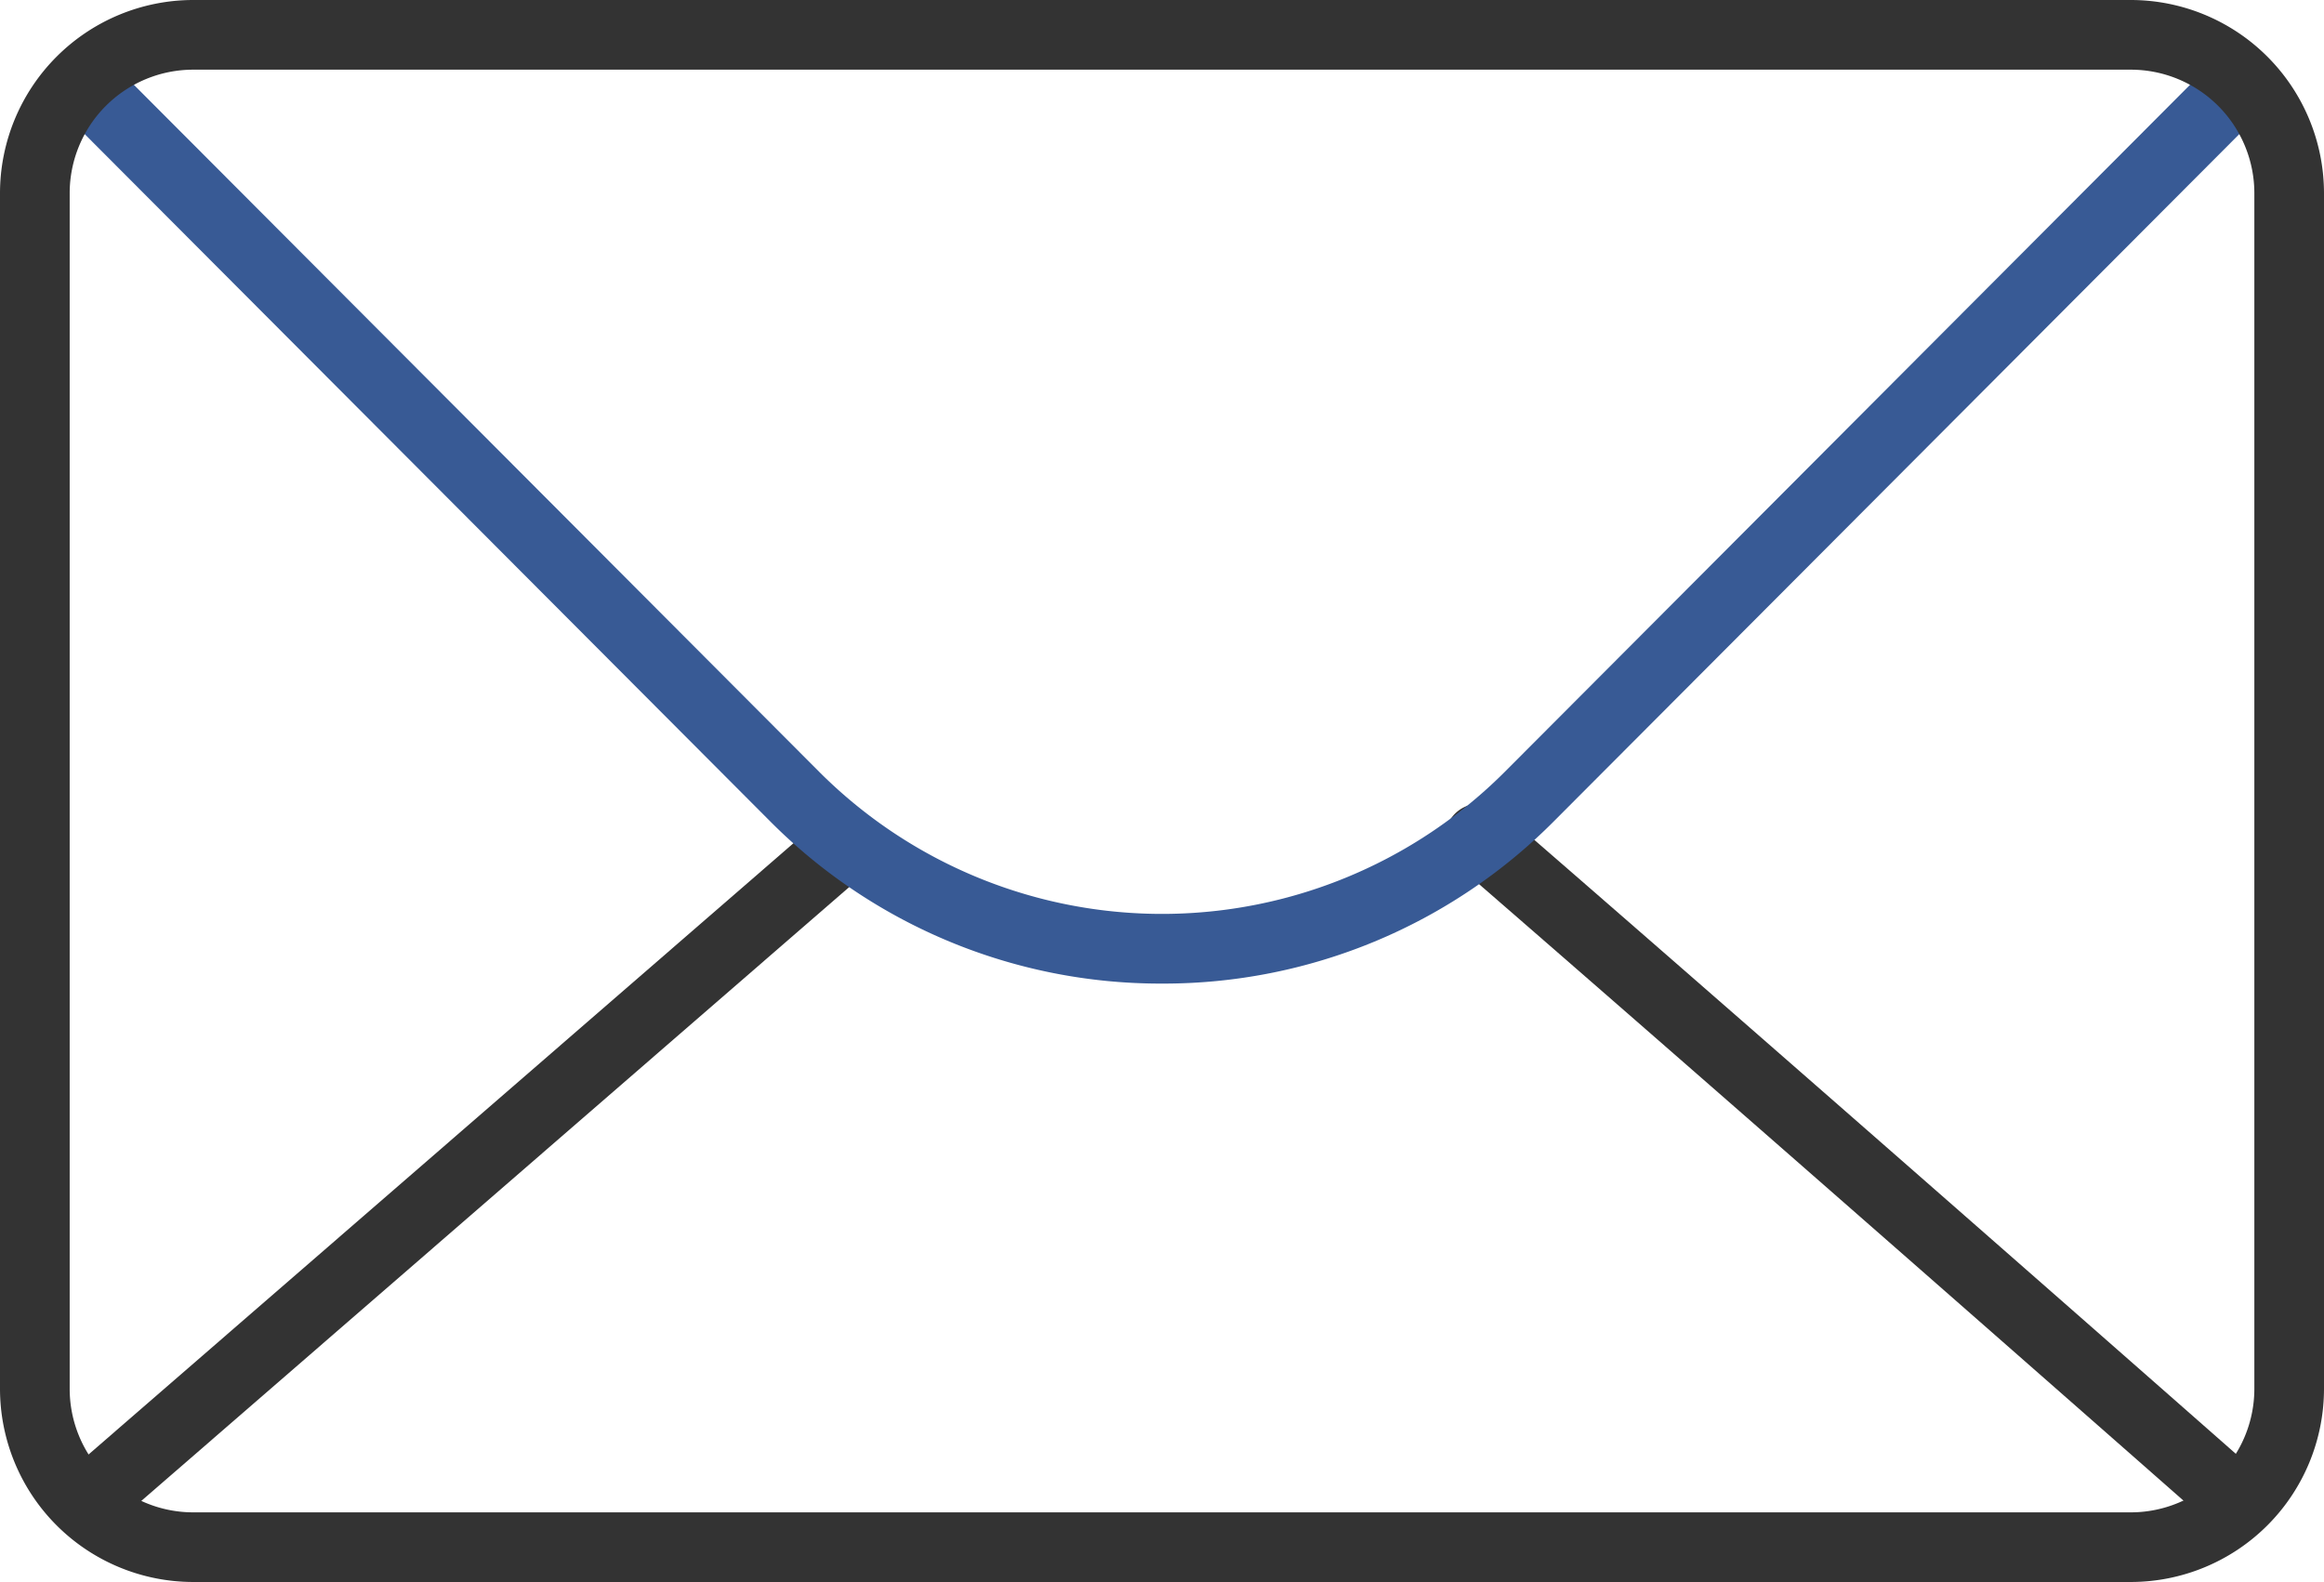 <svg id="under-menu-お問い合わせ" xmlns="http://www.w3.org/2000/svg" xmlns:xlink="http://www.w3.org/1999/xlink" width="67.568" height="46" viewBox="0 0 67.568 46">
  <defs>
    <clipPath id="clip-path">
      <rect id="長方形_18" data-name="長方形 18" width="67.568" height="46" fill="none"/>
    </clipPath>
  </defs>
  <g id="グループ_14" data-name="グループ 14" clip-path="url(#clip-path)">
    <path id="パス_20" data-name="パス 20" d="M64.923,44.564a1.011,1.011,0,0,1-.669-.252C61.1,41.538,50.211,31.96,42.352,25.145a1.013,1.013,0,1,1,1.327-1.531c7.864,6.82,18.761,16.4,21.914,19.177a1.013,1.013,0,0,1-.67,1.773" fill="#333"/>
    <path id="パス_21" data-name="パス 21" d="M2.669,44.564a1.013,1.013,0,0,1-.664-1.778L23.922,23.779a1.013,1.013,0,0,1,1.327,1.53L3.332,44.316a1.006,1.006,0,0,1-.663.248" fill="#333"/>
    <path id="パス_22" data-name="パス 22" d="M33.784,28.6a16,16,0,0,1-11.408-4.734L1.952,3.388a1.013,1.013,0,1,1,1.434-1.43L23.81,22.435a14.087,14.087,0,0,0,19.948,0l20-20.054a1.013,1.013,0,0,1,1.435,1.431l-20,20.053A16,16,0,0,1,33.784,28.6" fill="#385a95"/>
    <path id="パス_23" data-name="パス 23" d="M61.953,46H5.615A5.621,5.621,0,0,1,0,40.386V5.615A5.622,5.622,0,0,1,5.615,0H61.953a5.622,5.622,0,0,1,5.615,5.615V40.386A5.621,5.621,0,0,1,61.953,46M5.615,2.026A3.592,3.592,0,0,0,2.026,5.615V40.386a3.592,3.592,0,0,0,3.589,3.589H61.953a3.593,3.593,0,0,0,3.59-3.589V5.615a3.593,3.593,0,0,0-3.59-3.589Z" fill="#333"/>
  </g>
</svg>
